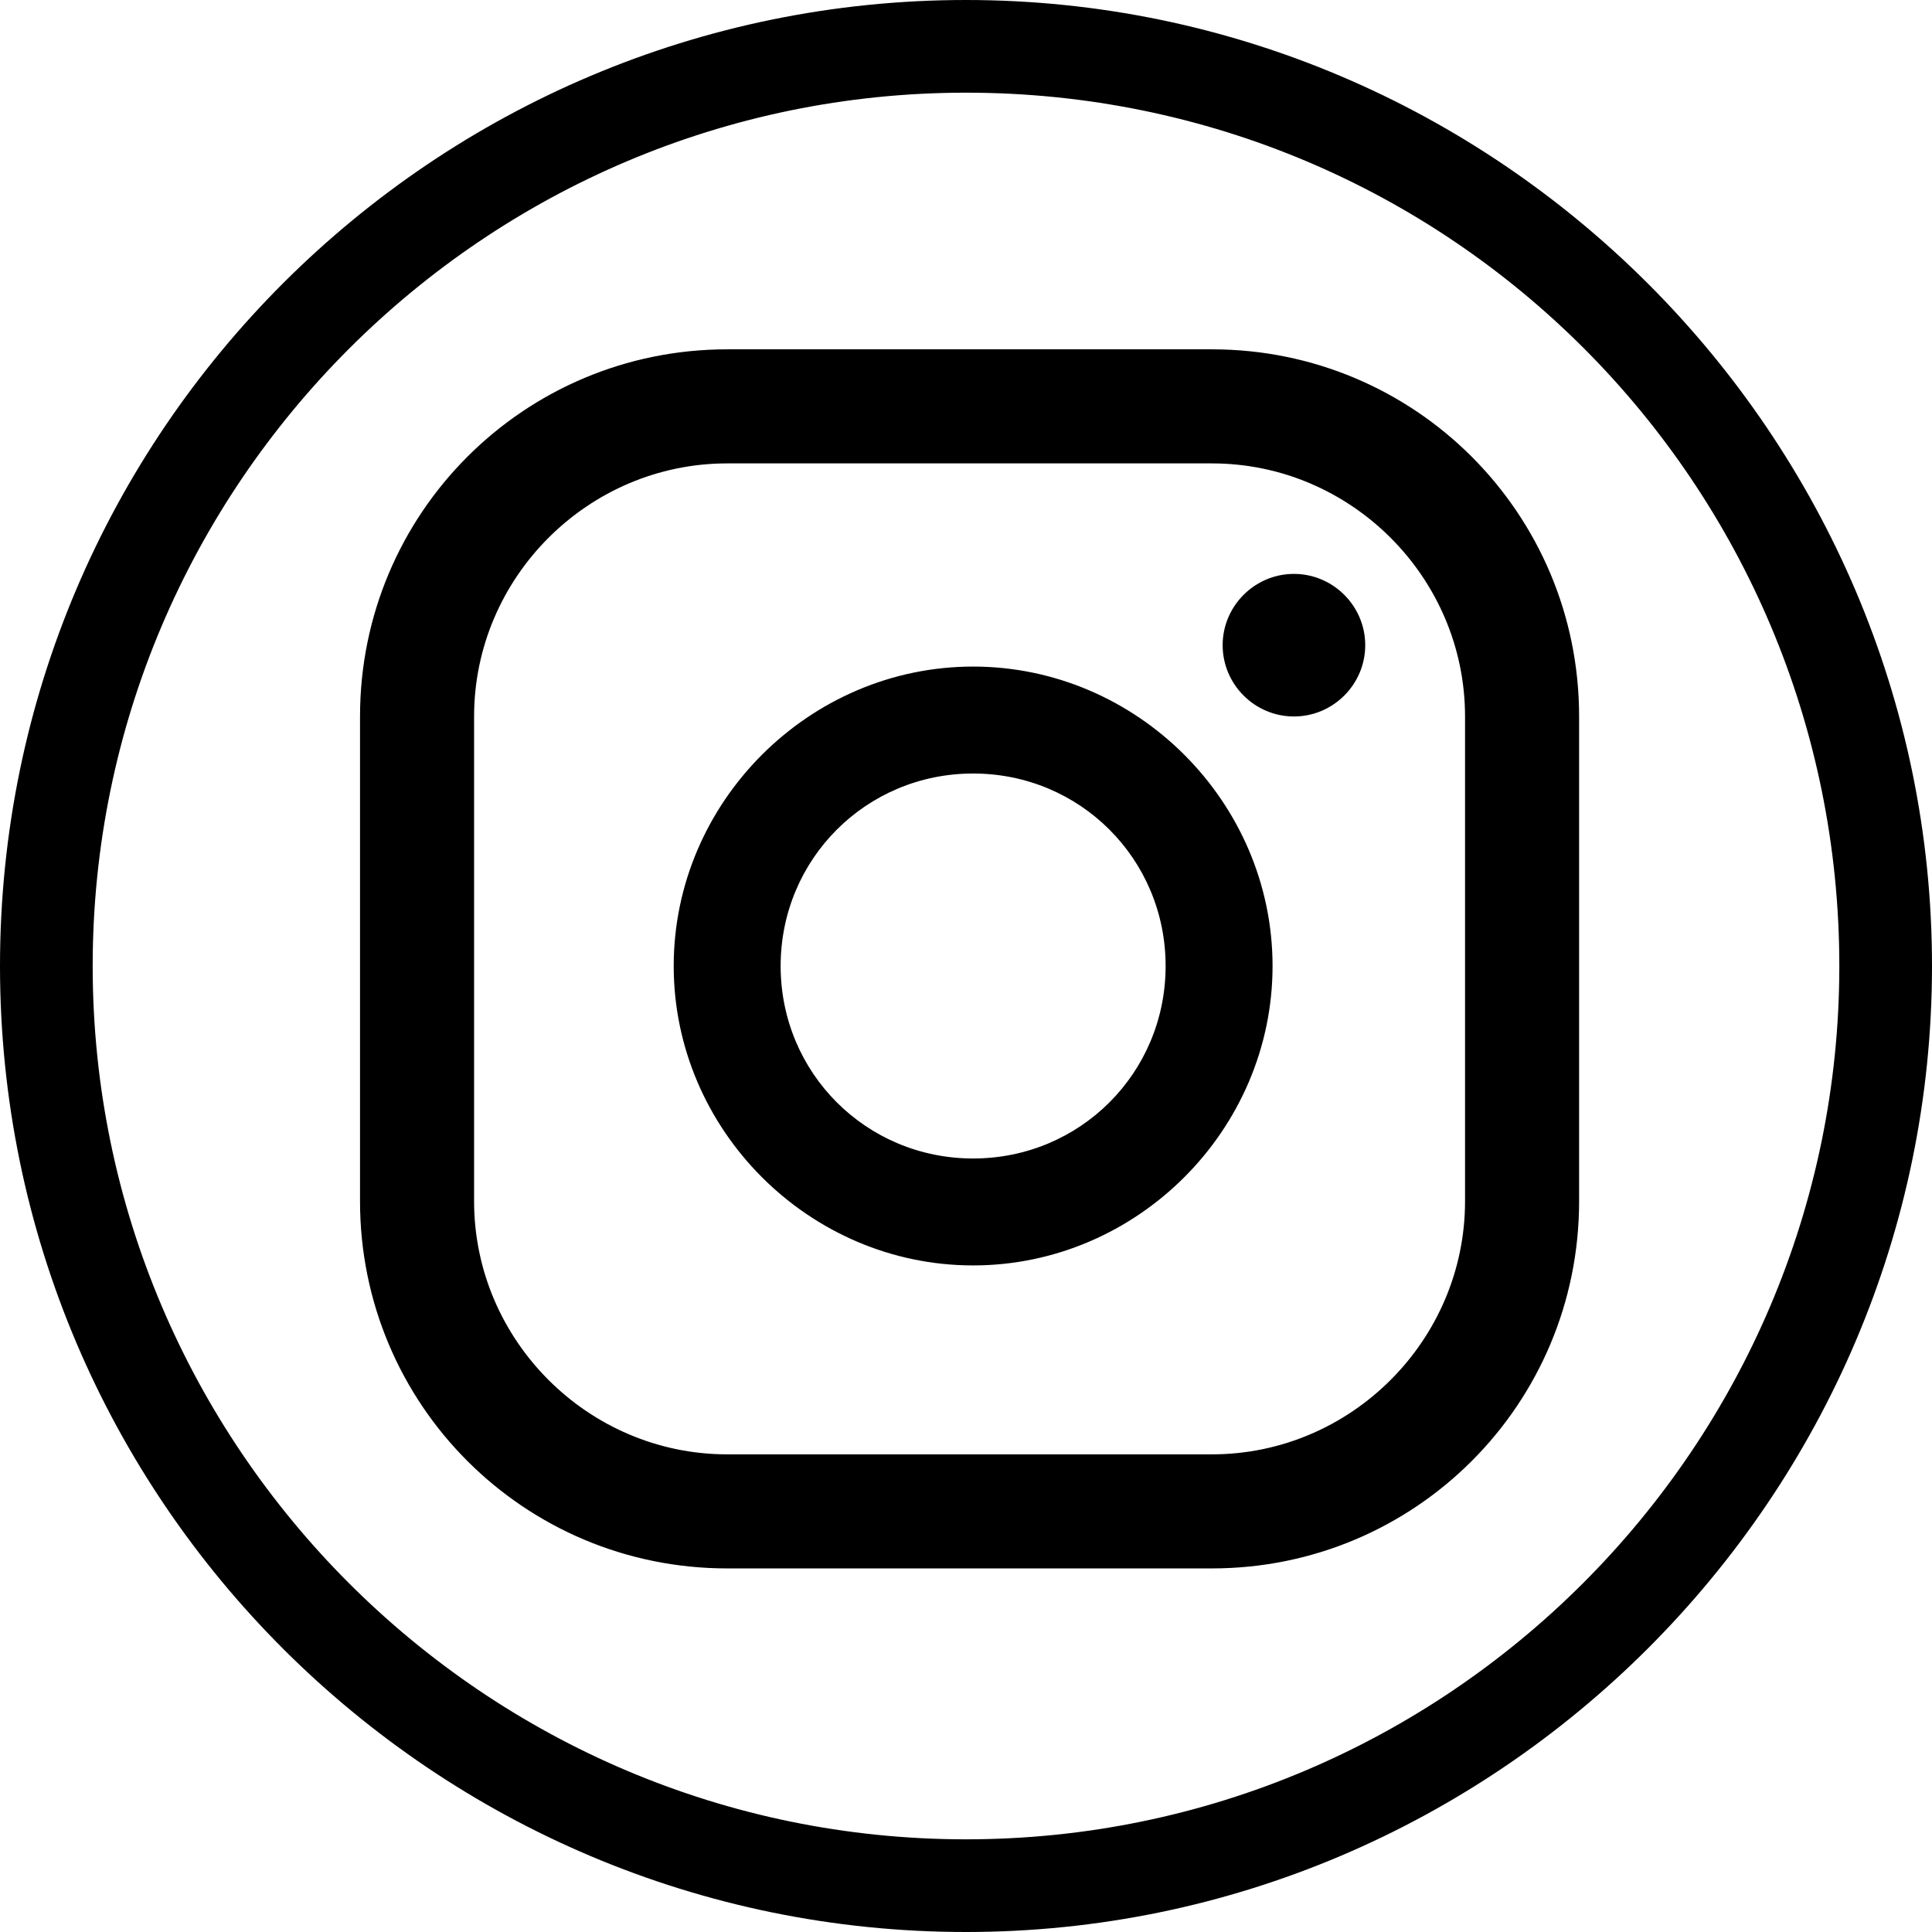 <?xml version="1.0" encoding="UTF-8"?>
<svg id="Layer_1" xmlns="http://www.w3.org/2000/svg" version="1.1" viewBox="0 0 54.2 54.2">
  <!-- Generator: Adobe Illustrator 29.0.1, SVG Export Plug-In . SVG Version: 2.1.0 Build 192)  -->
  <g id="Layer_2">
    <g id="Design">
      <path d="M27.1,54.2C12.2,54.2,0,42.1,0,27.1S12.2,0,27.1,0s27.1,12.2,27.1,27.1-12.2,27.1-27.1,27.1h0ZM27.1,2.6C13.6,2.6,2.6,13.6,2.6,27.1s11,24.5,24.5,24.5,24.5-11,24.5-24.5S40.7,2.6,27.1,2.6ZM36.3,16.1c-1.1,0-2,.9-2,2s.9,2,2,2,2-.9,2-2-.9-2-2-2ZM27.3,18.7c-4.6,0-8.4,3.8-8.4,8.4s3.8,8.4,8.4,8.4,8.4-3.8,8.4-8.4-3.8-8.4-8.4-8.4ZM27.3,32.5c-3,0-5.4-2.4-5.4-5.4s2.4-5.4,5.4-5.4,5.4,2.4,5.4,5.4-2.4,5.4-5.4,5.4ZM44.3,20.1c0-5.7-4.6-10.3-10.3-10.3h-13.6c-5.7,0-10.3,4.6-10.3,10.3v13.6c0,5.7,4.6,10.3,10.3,10.3h13.6c5.7,0,10.3-4.6,10.3-10.3v-13.6ZM41.1,33.7c0,3.9-3.2,7.1-7.1,7.1h-13.6c-3.9,0-7.1-3.2-7.1-7.1v-13.6c0-3.9,3.2-7.1,7.1-7.1h13.6c3.9,0,7.1,3.2,7.1,7.1v13.6Z"/>
    </g>
  </g>
</svg>